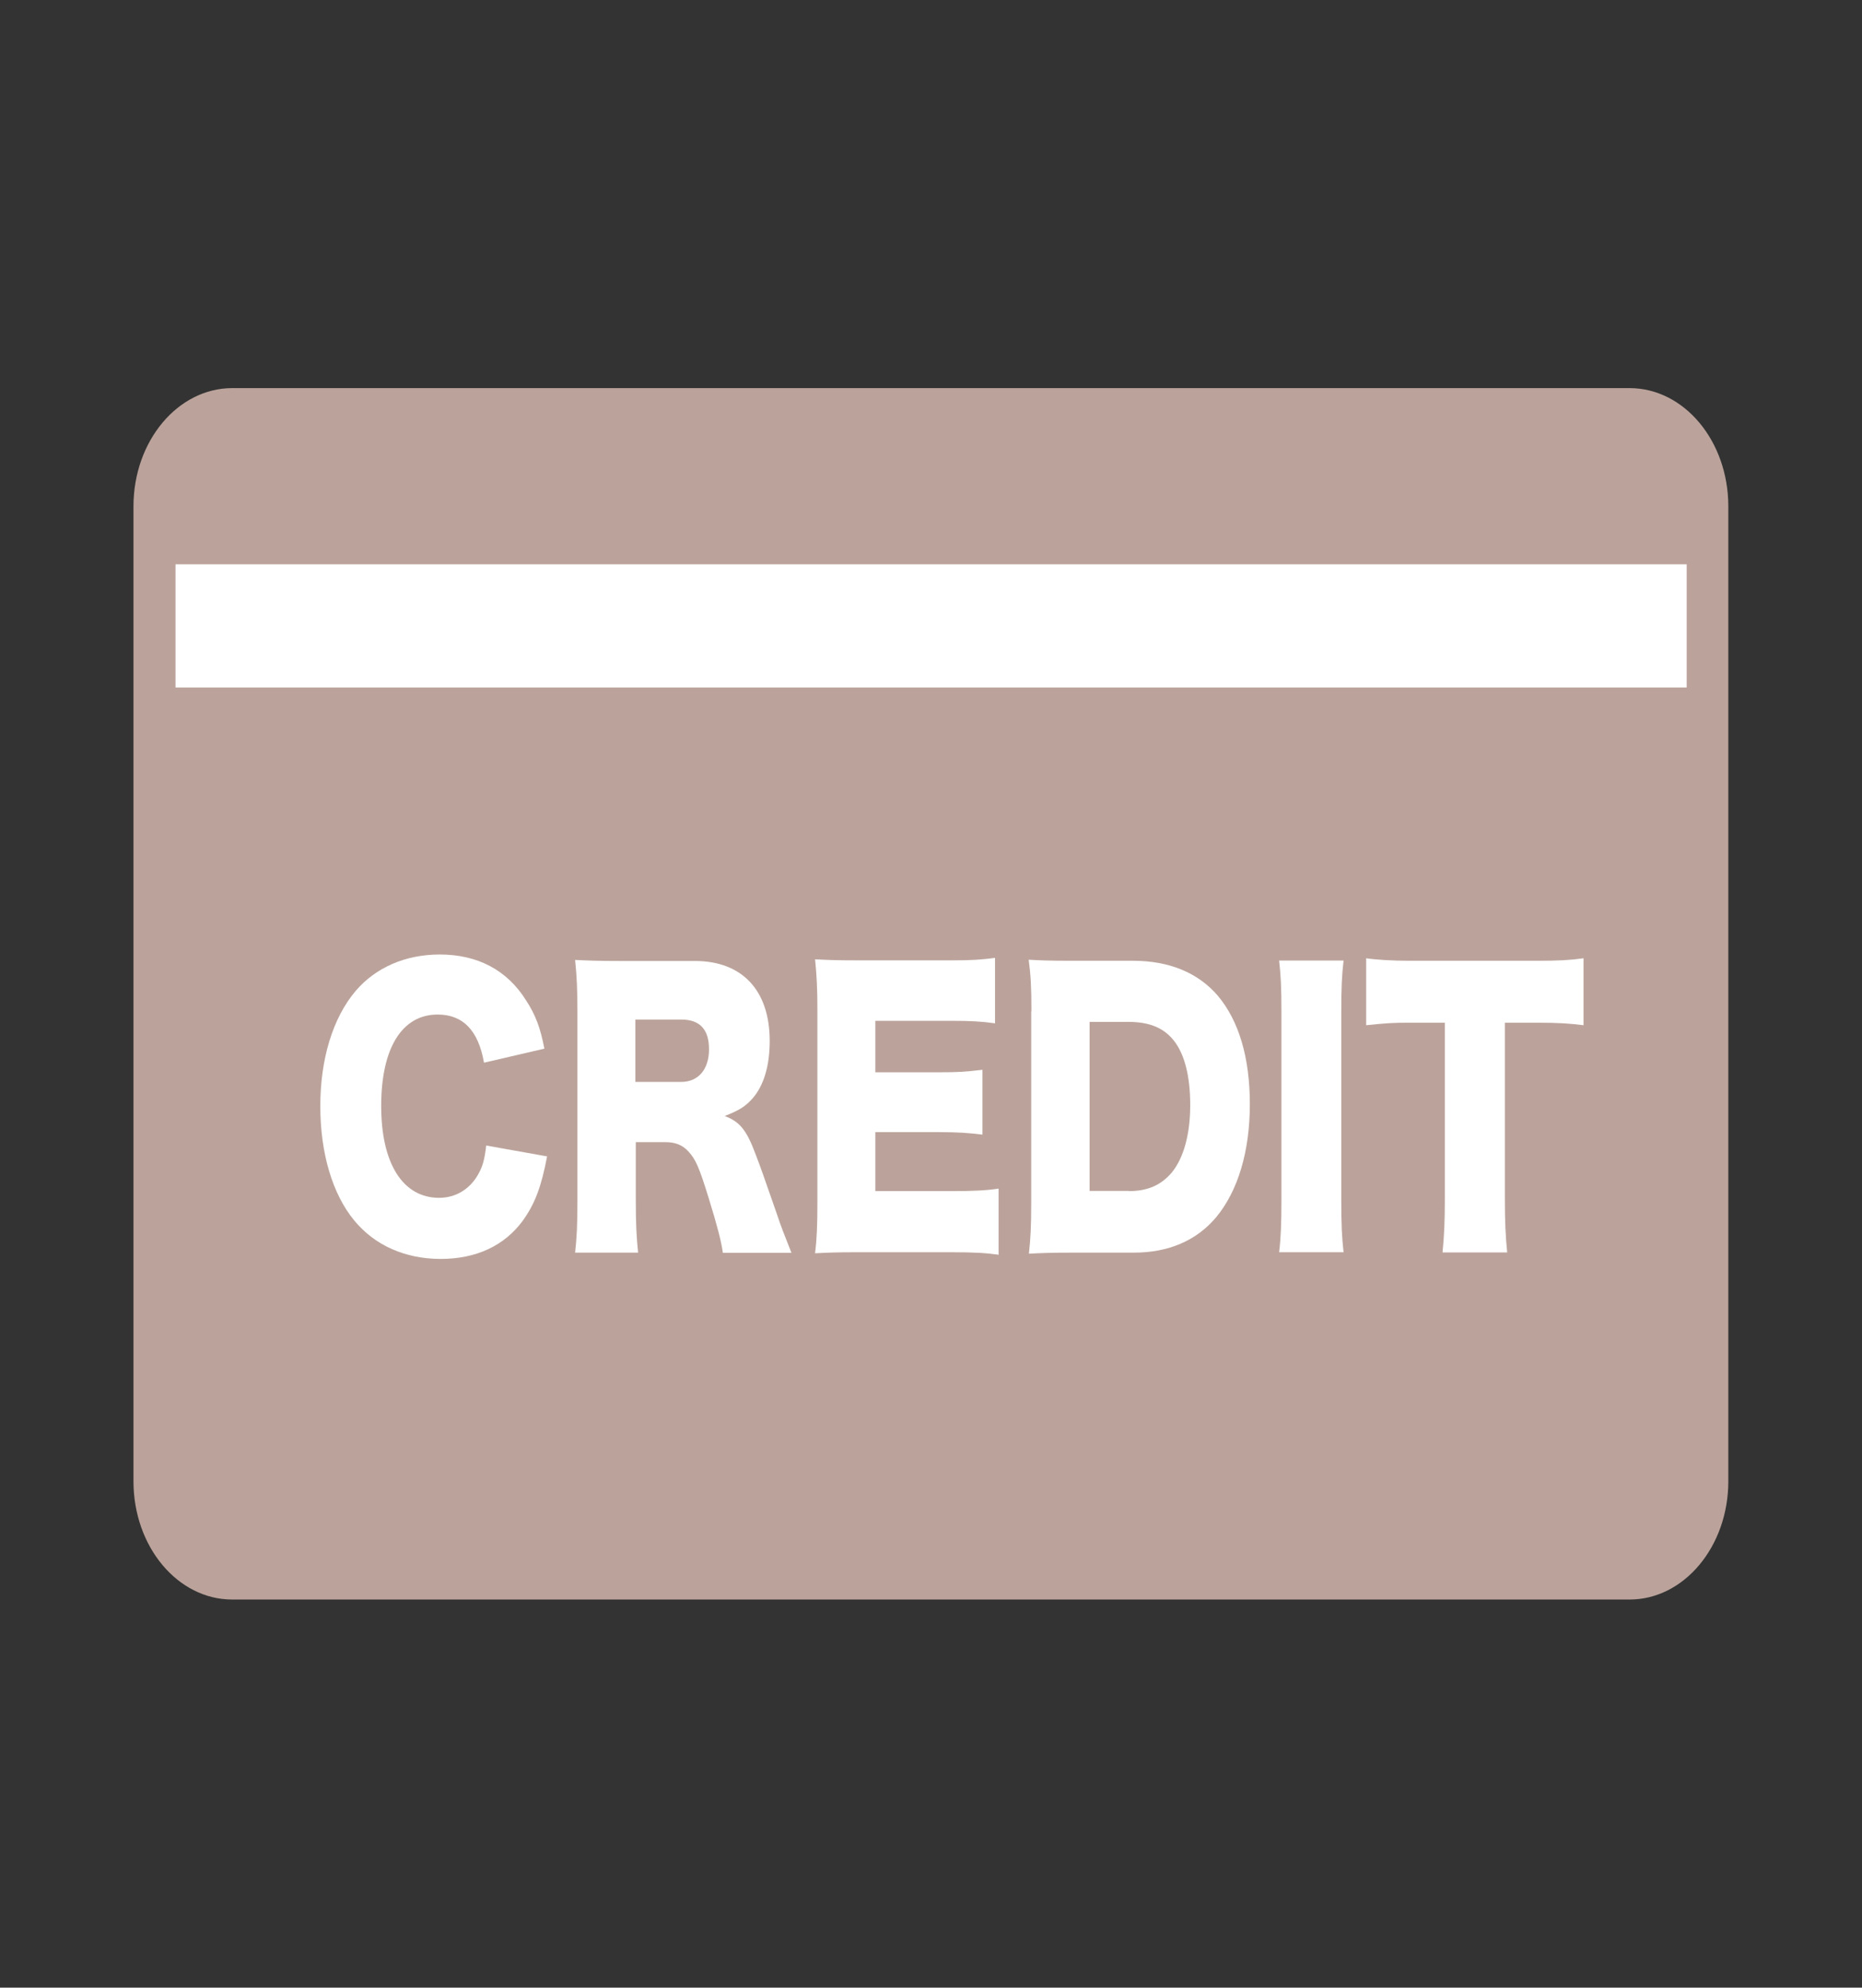 <?xml version="1.0" encoding="UTF-8"?>
<svg id="_レイヤー_1" data-name="レイヤー 1" xmlns="http://www.w3.org/2000/svg" viewBox="0 0 89 95">
  <rect x="0" y="0" width="89" height="95" fill="#333333" stroke="none"/>
  <defs>
    <style>
      .cls-1 {
        fill: #fff;
      }

      .cls-2 {
        fill: #bba39b;
      }
    </style>
  </defs>
  <path class="cls-2" d="M77.9,18.55H11.1c-2.6,0-4.72,2.53-4.72,5.65v46.6c0,3.12,2.11,5.65,4.72,5.65h66.79c2.6,0,4.72-2.53,4.72-5.65V24.2c0-3.12-2.11-5.65-4.72-5.65Z"/>
  <path class="cls-1" d="M80.62,26.97H8.39v5.89h72.23v-5.89Z"/>
  <path class="cls-1" d="M23.13,50.77c-.27-1.53-1.01-2.28-2.21-2.28-1.71,0-2.7,1.61-2.7,4.37s1.04,4.39,2.77,4.39c.77,0,1.43-.39,1.83-1.06.24-.4.34-.74.42-1.44l2.91.52c-.27,1.42-.57,2.25-1.16,3.07-.87,1.19-2.22,1.83-3.92,1.83s-3.15-.64-4.14-1.84c-1.04-1.26-1.62-3.22-1.62-5.46s.59-4.21,1.69-5.51c.96-1.12,2.38-1.74,4.02-1.74,1.8,0,3.22.74,4.13,2.2.45.69.68,1.31.87,2.3l-2.88.67h0Z"/>
  <path class="cls-1" d="M34.55,59.86c-.08-.54-.25-1.22-.68-2.61-.45-1.46-.62-1.84-.96-2.21-.29-.32-.64-.45-1.09-.45h-1.43v2.75c0,1.14.03,1.76.11,2.53h-3.01c.08-.77.11-1.27.11-2.51v-9.02c0-1.04-.03-1.66-.11-2.46.62.03,1.13.05,2.08.05h3.64c2.27,0,3.58,1.41,3.58,3.82,0,1.19-.28,2.13-.82,2.75-.35.39-.64.57-1.33.84.71.27,1.04.65,1.48,1.84.21.54.41,1.11,1.04,2.92.15.47.32.89.67,1.78h-3.28ZM32.56,51.71c.82,0,1.33-.6,1.33-1.56s-.45-1.42-1.32-1.42h-2.2v2.98h2.18Z"/>
  <path class="cls-1" d="M47.74,59.97c-.6-.08-1.1-.12-2.31-.12h-4.41c-1.06,0-1.46.02-2.06.05.08-.67.11-1.29.11-2.45v-9.15c0-1.04-.03-1.63-.11-2.45.57.03.96.05,2.06.05h4.46c.95,0,1.43-.03,2.08-.12v3.13c-.64-.09-1.15-.12-2.08-.12h-3.64v2.46h3.02c.92,0,1.26-.02,2.1-.12v3.1c-.66-.08-1.13-.12-2.1-.12h-3.02v2.82h3.61c1.06,0,1.68-.03,2.28-.12v3.13h0Z"/>
  <path class="cls-1" d="M49.3,48.33c0-1.14-.03-1.69-.13-2.46.56.03.91.05,2.07.05h2.92c1.72,0,3.1.57,4.04,1.66,1.02,1.21,1.54,2.97,1.54,5.2s-.56,4.14-1.62,5.41c-.94,1.11-2.27,1.68-3.93,1.68h-2.95c-1.08,0-1.47.02-2.06.05.08-.74.11-1.29.11-2.45v-9.13ZM53.95,56.93c.91,0,1.55-.29,2.06-.89.57-.7.88-1.83.88-3.22s-.27-2.46-.81-3.12c-.49-.59-1.16-.86-2.17-.86h-1.83v8.08h1.87Z"/>
  <path class="cls-1" d="M64.22,45.91c-.08.69-.11,1.26-.11,2.48v8.98c0,1.16.03,1.78.11,2.48h-3.08c.08-.65.11-1.36.11-2.48v-8.98c0-1.26-.03-1.74-.11-2.48h3.08Z"/>
  <path class="cls-1" d="M71.93,57.33c0,1.01.03,1.74.11,2.53h-3.09c.08-.79.11-1.48.11-2.53v-8.45h-1.65c-.88,0-1.12.02-2.11.12v-3.2c.46.07,1.23.12,2.08.12h6.13c.98,0,1.54-.03,2.18-.12v3.2c-.63-.08-1.18-.12-2.18-.12h-1.58v8.45Z"/>
</svg>